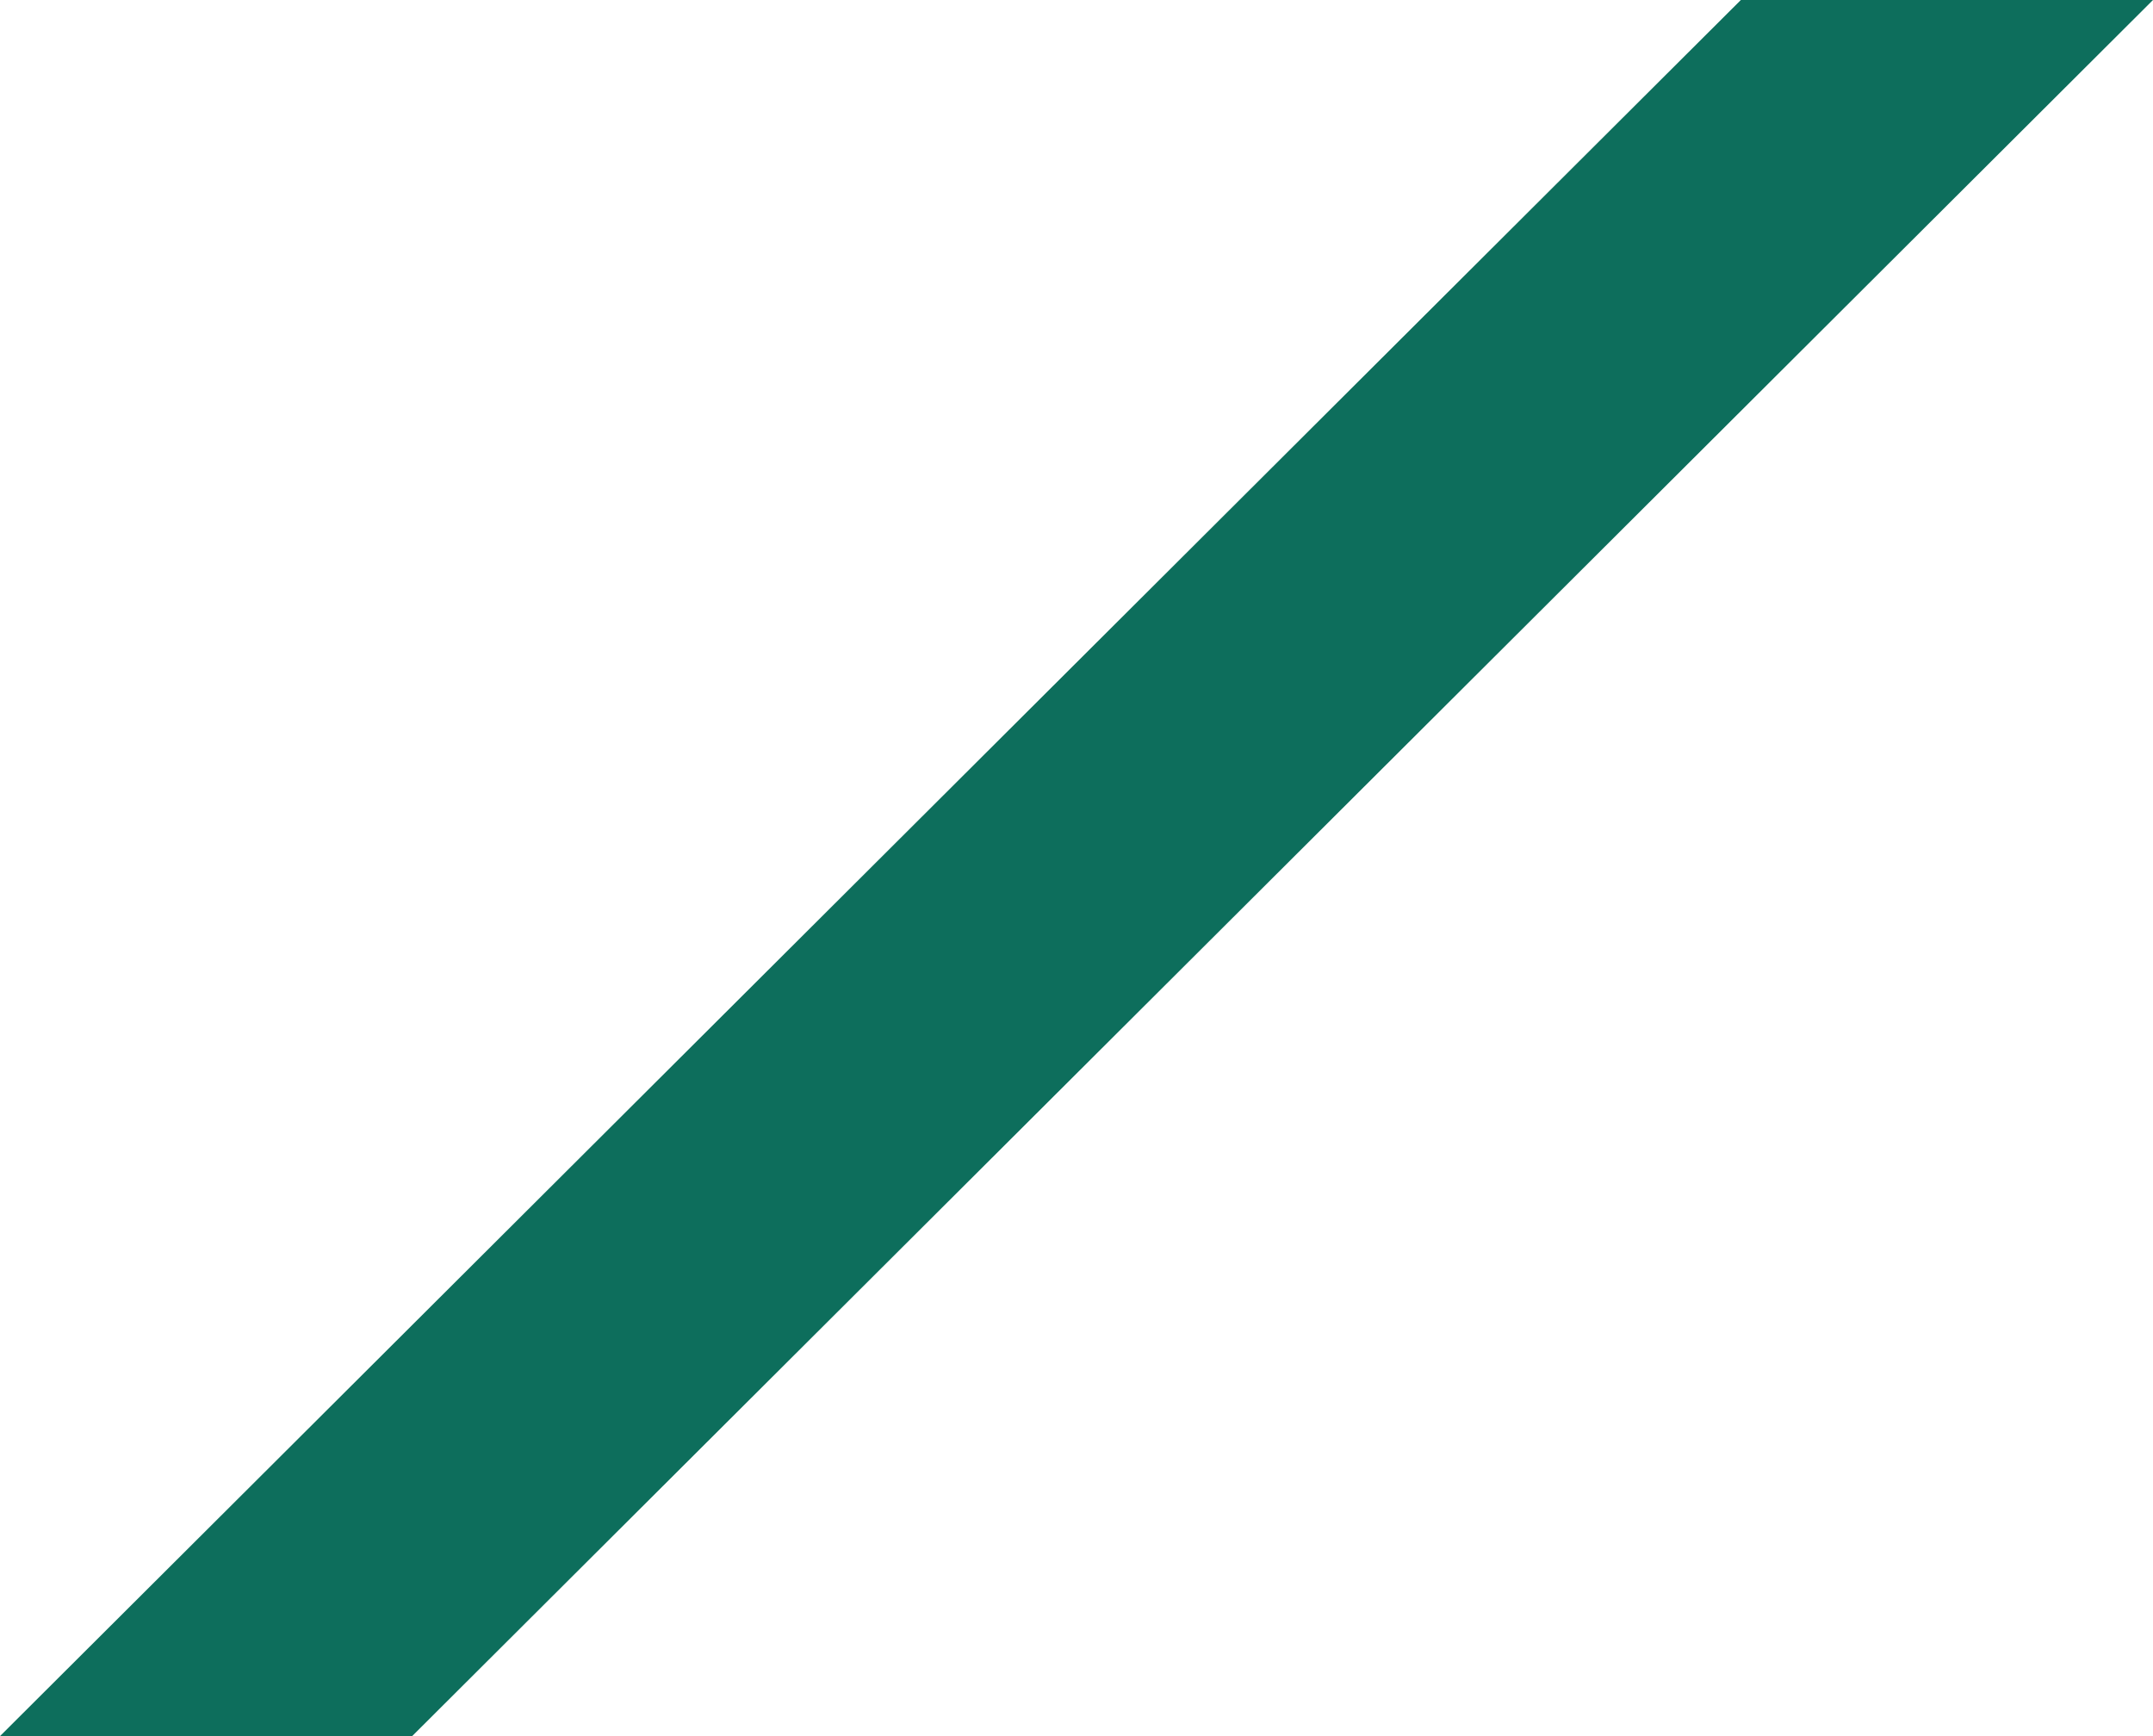 <svg width="93" height="75" viewBox="0 0 93 75" fill="none" xmlns="http://www.w3.org/2000/svg">
<g id="Icon_BigDivider">
<path id="Vector" d="M17.803 75L93 0H75.197L0 75" fill="#0D6E5C"/>
</g>
</svg>
